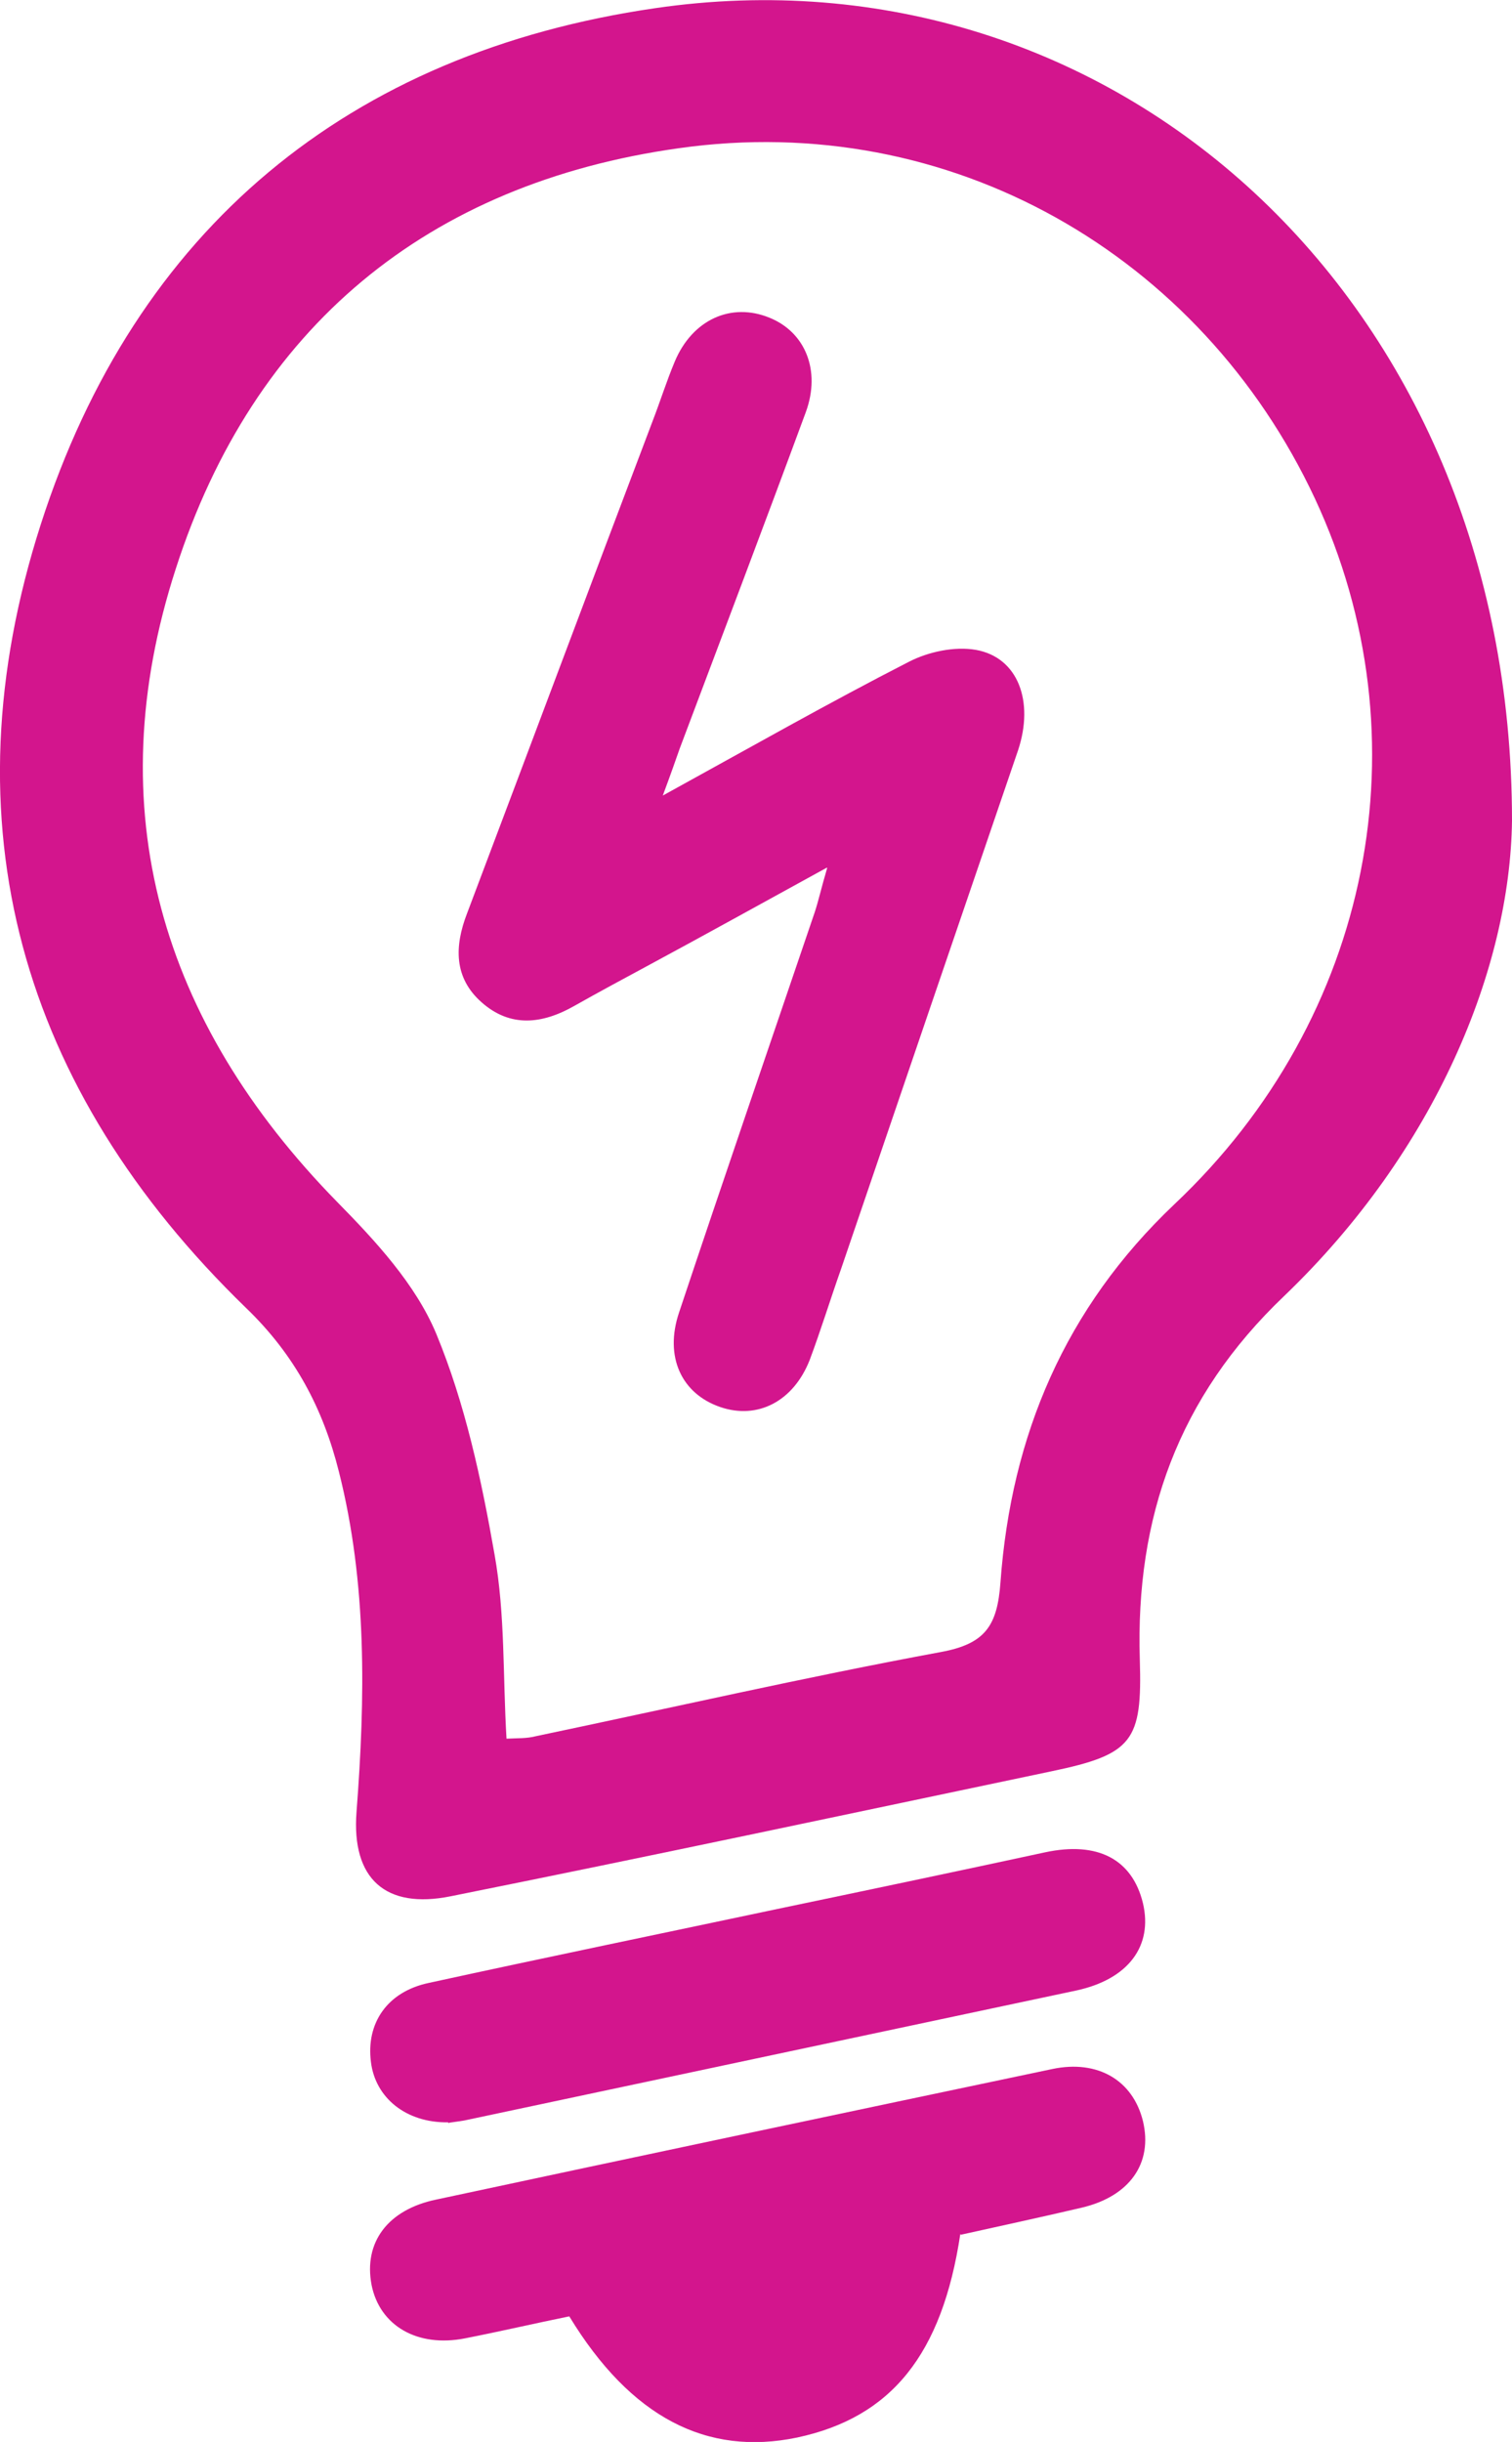 <?xml version="1.0" encoding="UTF-8"?>
<svg xmlns="http://www.w3.org/2000/svg" id="Layer_2" data-name="Layer 2" viewBox="0 0 24.09 38.89">
  <defs>
    <style>
      .cls-1 {
        fill: #d3158d;
        stroke-width: 0px;
      }
    </style>
  </defs>
  <g id="Layer_1-2" data-name="Layer 1">
    <g id="D1J423.tif">
      <g>
        <path class="cls-1" d="M24.09,13.07c-.03,2.34-1.21,5.25-3.63,7.57-1.69,1.61-2.37,3.53-2.3,5.79.04,1.3-.11,1.51-1.41,1.78-3.19.67-6.38,1.35-9.57,1.99-1.04.21-1.58-.28-1.5-1.34.14-1.82.17-3.64-.28-5.42-.25-1-.7-1.86-1.48-2.61C.32,17.34-.88,13.11.65,8.35,2.16,3.65,5.55.84,10.44.13c7.26-1.06,13.65,4.59,13.65,12.94ZM8.07,27.69c.17-.01.32,0,.47-.04,2.15-.45,4.29-.94,6.45-1.34.71-.13.9-.42.95-1.11.17-2.34,1.03-4.37,2.77-6.02,3.15-2.97,4.02-7.42,2.24-11.24-1.82-3.89-5.82-6.19-10.13-5.58-4.01.56-6.78,2.85-8.02,6.7-1.24,3.83-.24,7.21,2.57,10.08.61.62,1.25,1.31,1.58,2.1.46,1.11.72,2.32.93,3.52.17.95.13,1.93.19,2.93Z"></path>
        <path class="cls-1" d="M15.3,35.58c-.29,1.92-1.1,2.92-2.6,3.24-1.44.3-2.65-.32-3.63-1.93-.54.11-1.1.24-1.66.35-.76.15-1.36-.2-1.49-.85-.13-.68.26-1.2,1.03-1.36,3.27-.7,6.54-1.39,9.82-2.08.72-.15,1.28.18,1.44.83.16.67-.21,1.2-.98,1.38-.64.15-1.29.29-1.92.43Z"></path>
        <path class="cls-1" d="M7.14,33.8c-.67.01-1.16-.39-1.23-.96-.08-.62.26-1.12.92-1.26,1.88-.41,3.77-.8,5.66-1.2,1.39-.29,2.77-.58,4.16-.88.84-.18,1.39.11,1.56.81.16.68-.23,1.21-1.06,1.39-3.25.69-6.5,1.38-9.75,2.07-.11.02-.22.03-.26.04Z"></path>
        <path class="cls-1" d="M13.17,13.82c-1.04.57-1.94,1.07-2.85,1.56-.39.21-.78.42-1.17.64-.51.29-1.02.35-1.48-.06-.44-.39-.43-.89-.23-1.41.99-2.62,1.97-5.24,2.96-7.85.12-.31.22-.63.35-.94.28-.67.9-.95,1.51-.7.57.23.82.84.58,1.5-.66,1.79-1.34,3.58-2.01,5.36-.07.2-.14.4-.27.75,1.4-.77,2.65-1.48,3.92-2.13.31-.16.73-.25,1.07-.19.67.12.93.82.67,1.6-.94,2.75-1.88,5.5-2.82,8.26-.17.48-.32.97-.5,1.45-.26.66-.83.95-1.42.75-.62-.21-.9-.8-.66-1.51.71-2.13,1.44-4.25,2.16-6.37.06-.18.1-.37.2-.71Z"></path>
      </g>
    </g>
  </g>
</svg>
